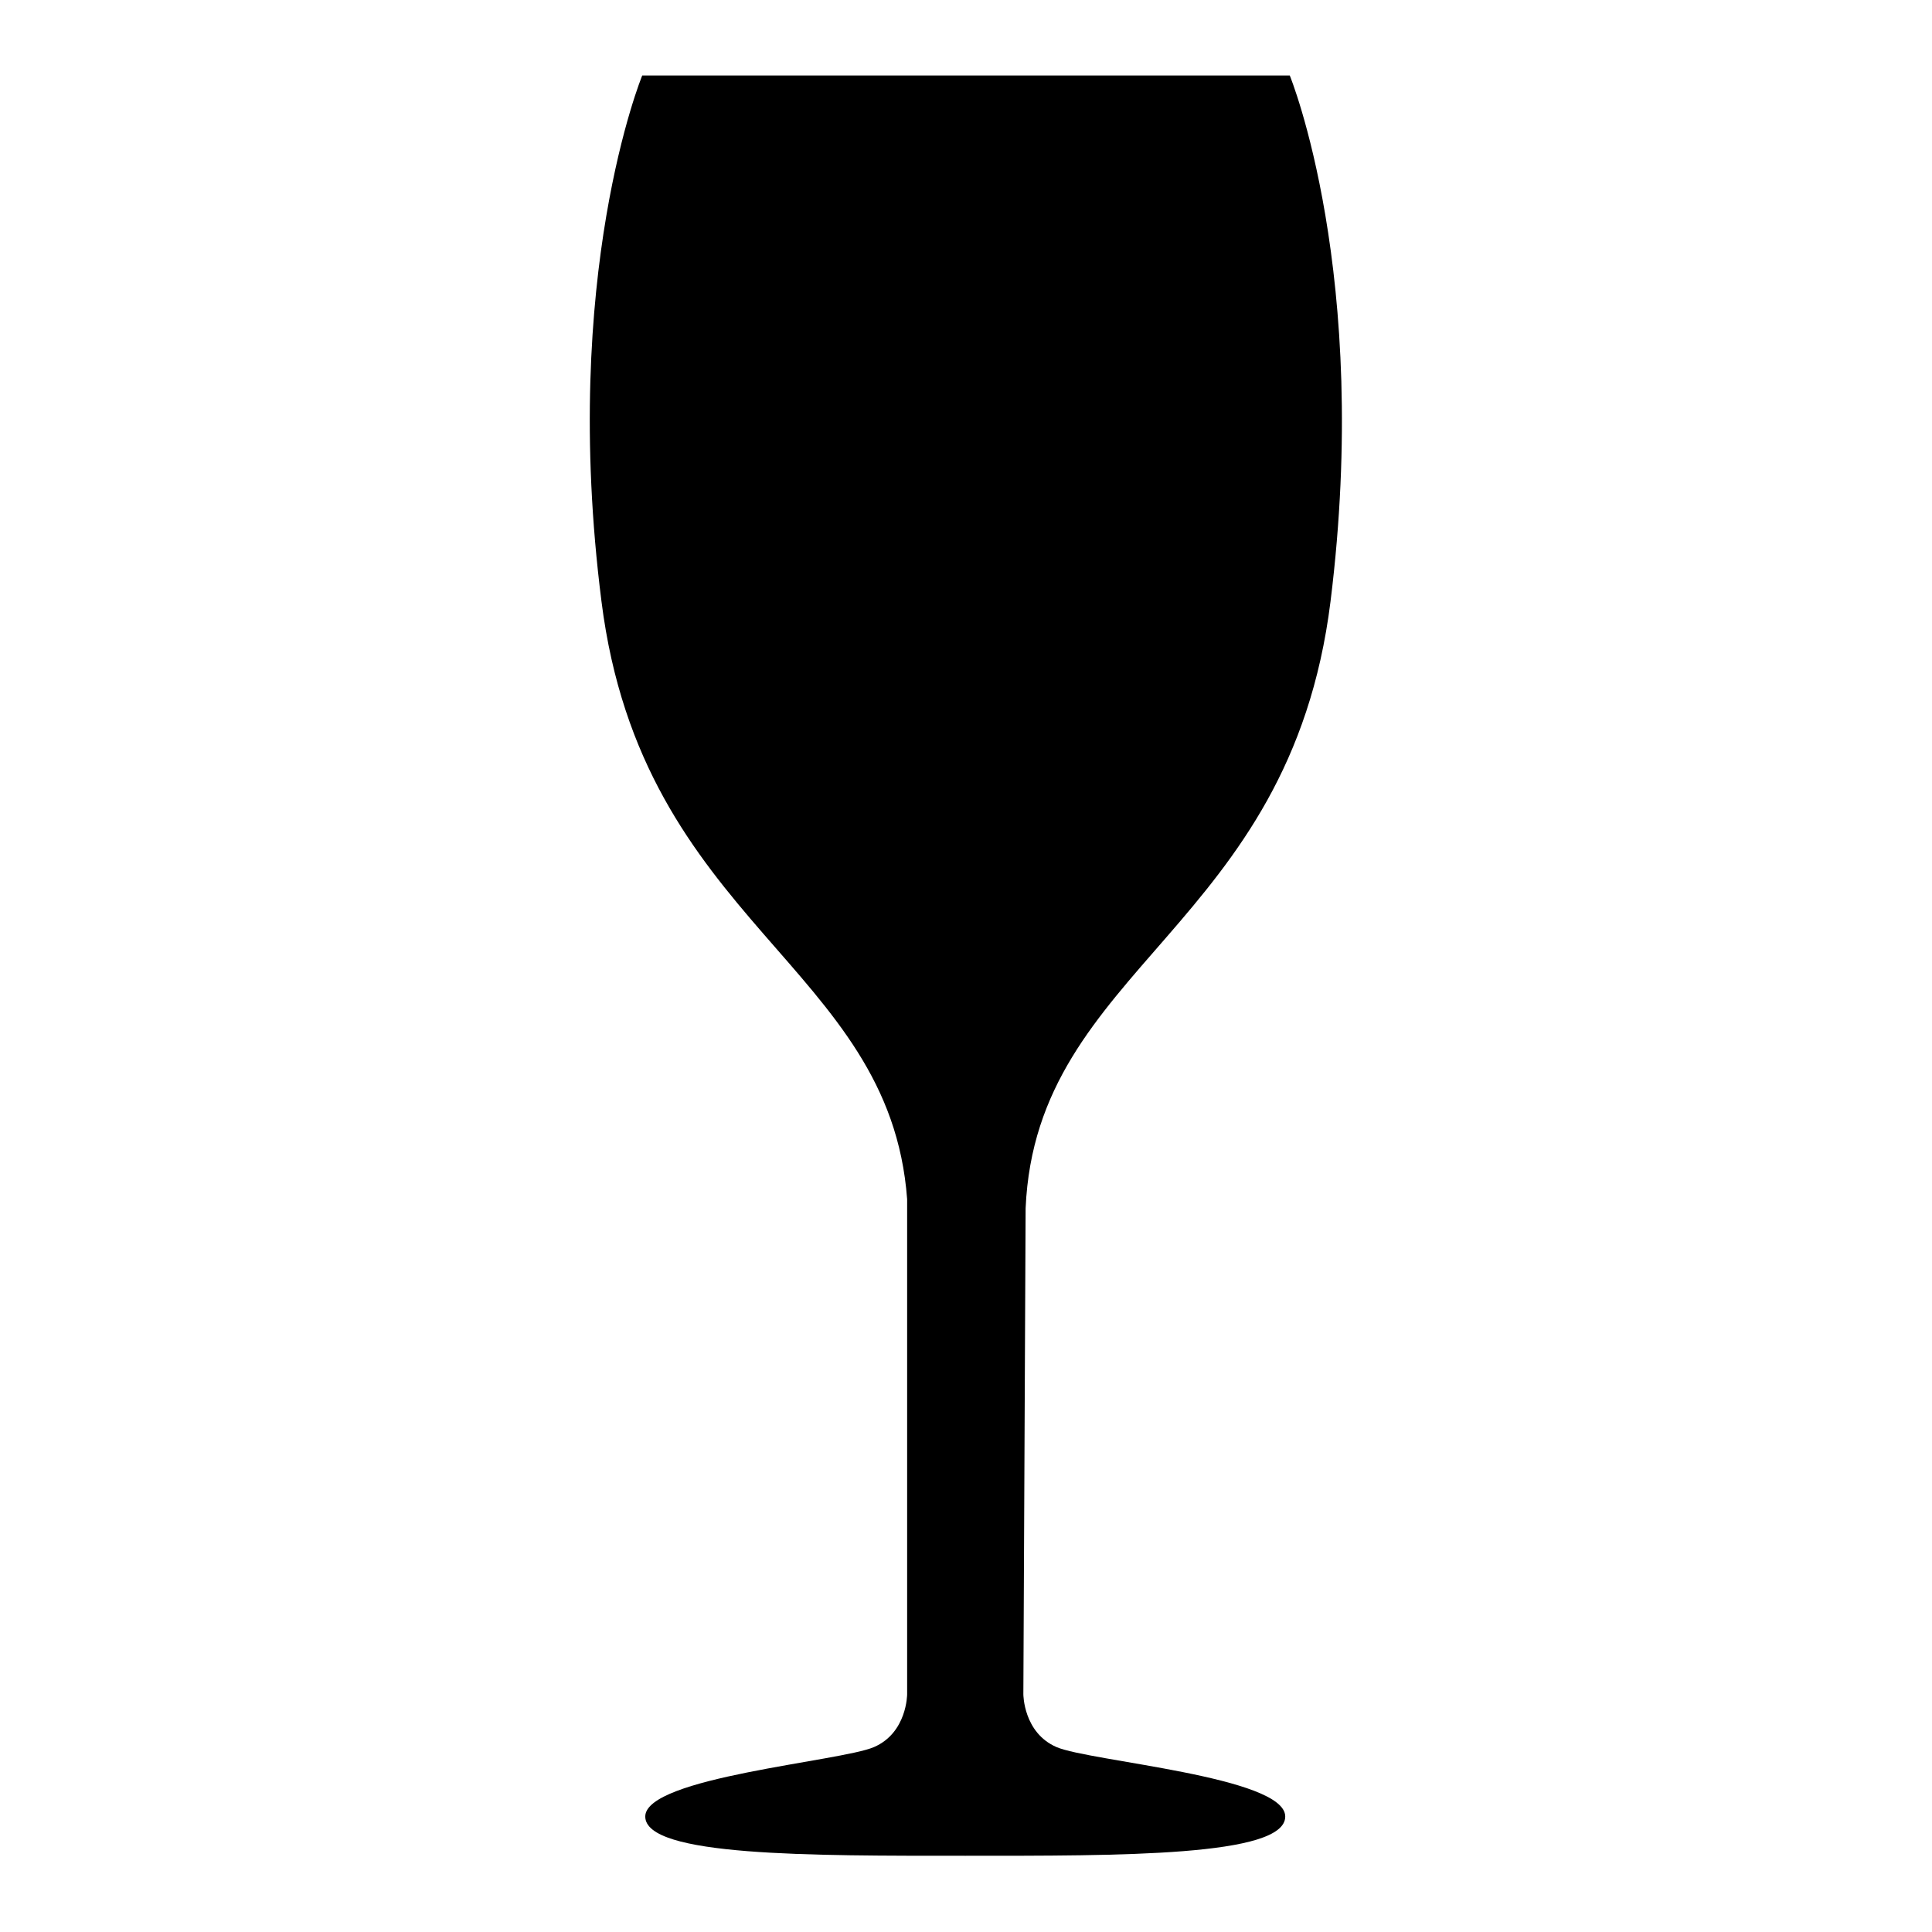 <?xml version="1.0" encoding="utf-8"?>
<!-- Svg Vector Icons : http://www.onlinewebfonts.com/icon -->
<!DOCTYPE svg PUBLIC "-//W3C//DTD SVG 1.1//EN" "http://www.w3.org/Graphics/SVG/1.1/DTD/svg11.dtd">
<svg version="1.1" xmlns="http://www.w3.org/2000/svg" xmlns:xlink="http://www.w3.org/1999/xlink" x="0px" y="0px" viewBox="0 0 256 256" enable-background="new 0 0 256 256" xml:space="preserve">
<g> <path fill="#000000" d="M176.3,79.7c5.4-43.4-5.4-69.7-5.4-69.7H85.1c0,0-10.9,26.4-5.4,69.7c5.4,42.8,38.2,48.1,40.5,79.2v65.6 c0,0,0,5.1-4.4,7c-4.4,1.9-30.3,4-30.3,9.2c0,5.3,21.9,5.2,42.4,5.2c20.5,0,42.4,0.1,42.4-5.2c0-5.3-25.9-7.3-30.3-9.2 c-4.4-1.9-4.4-7-4.4-7l0.3-64.4C137.3,128,170.9,123.1,176.3,79.7z"/></g>
</svg>